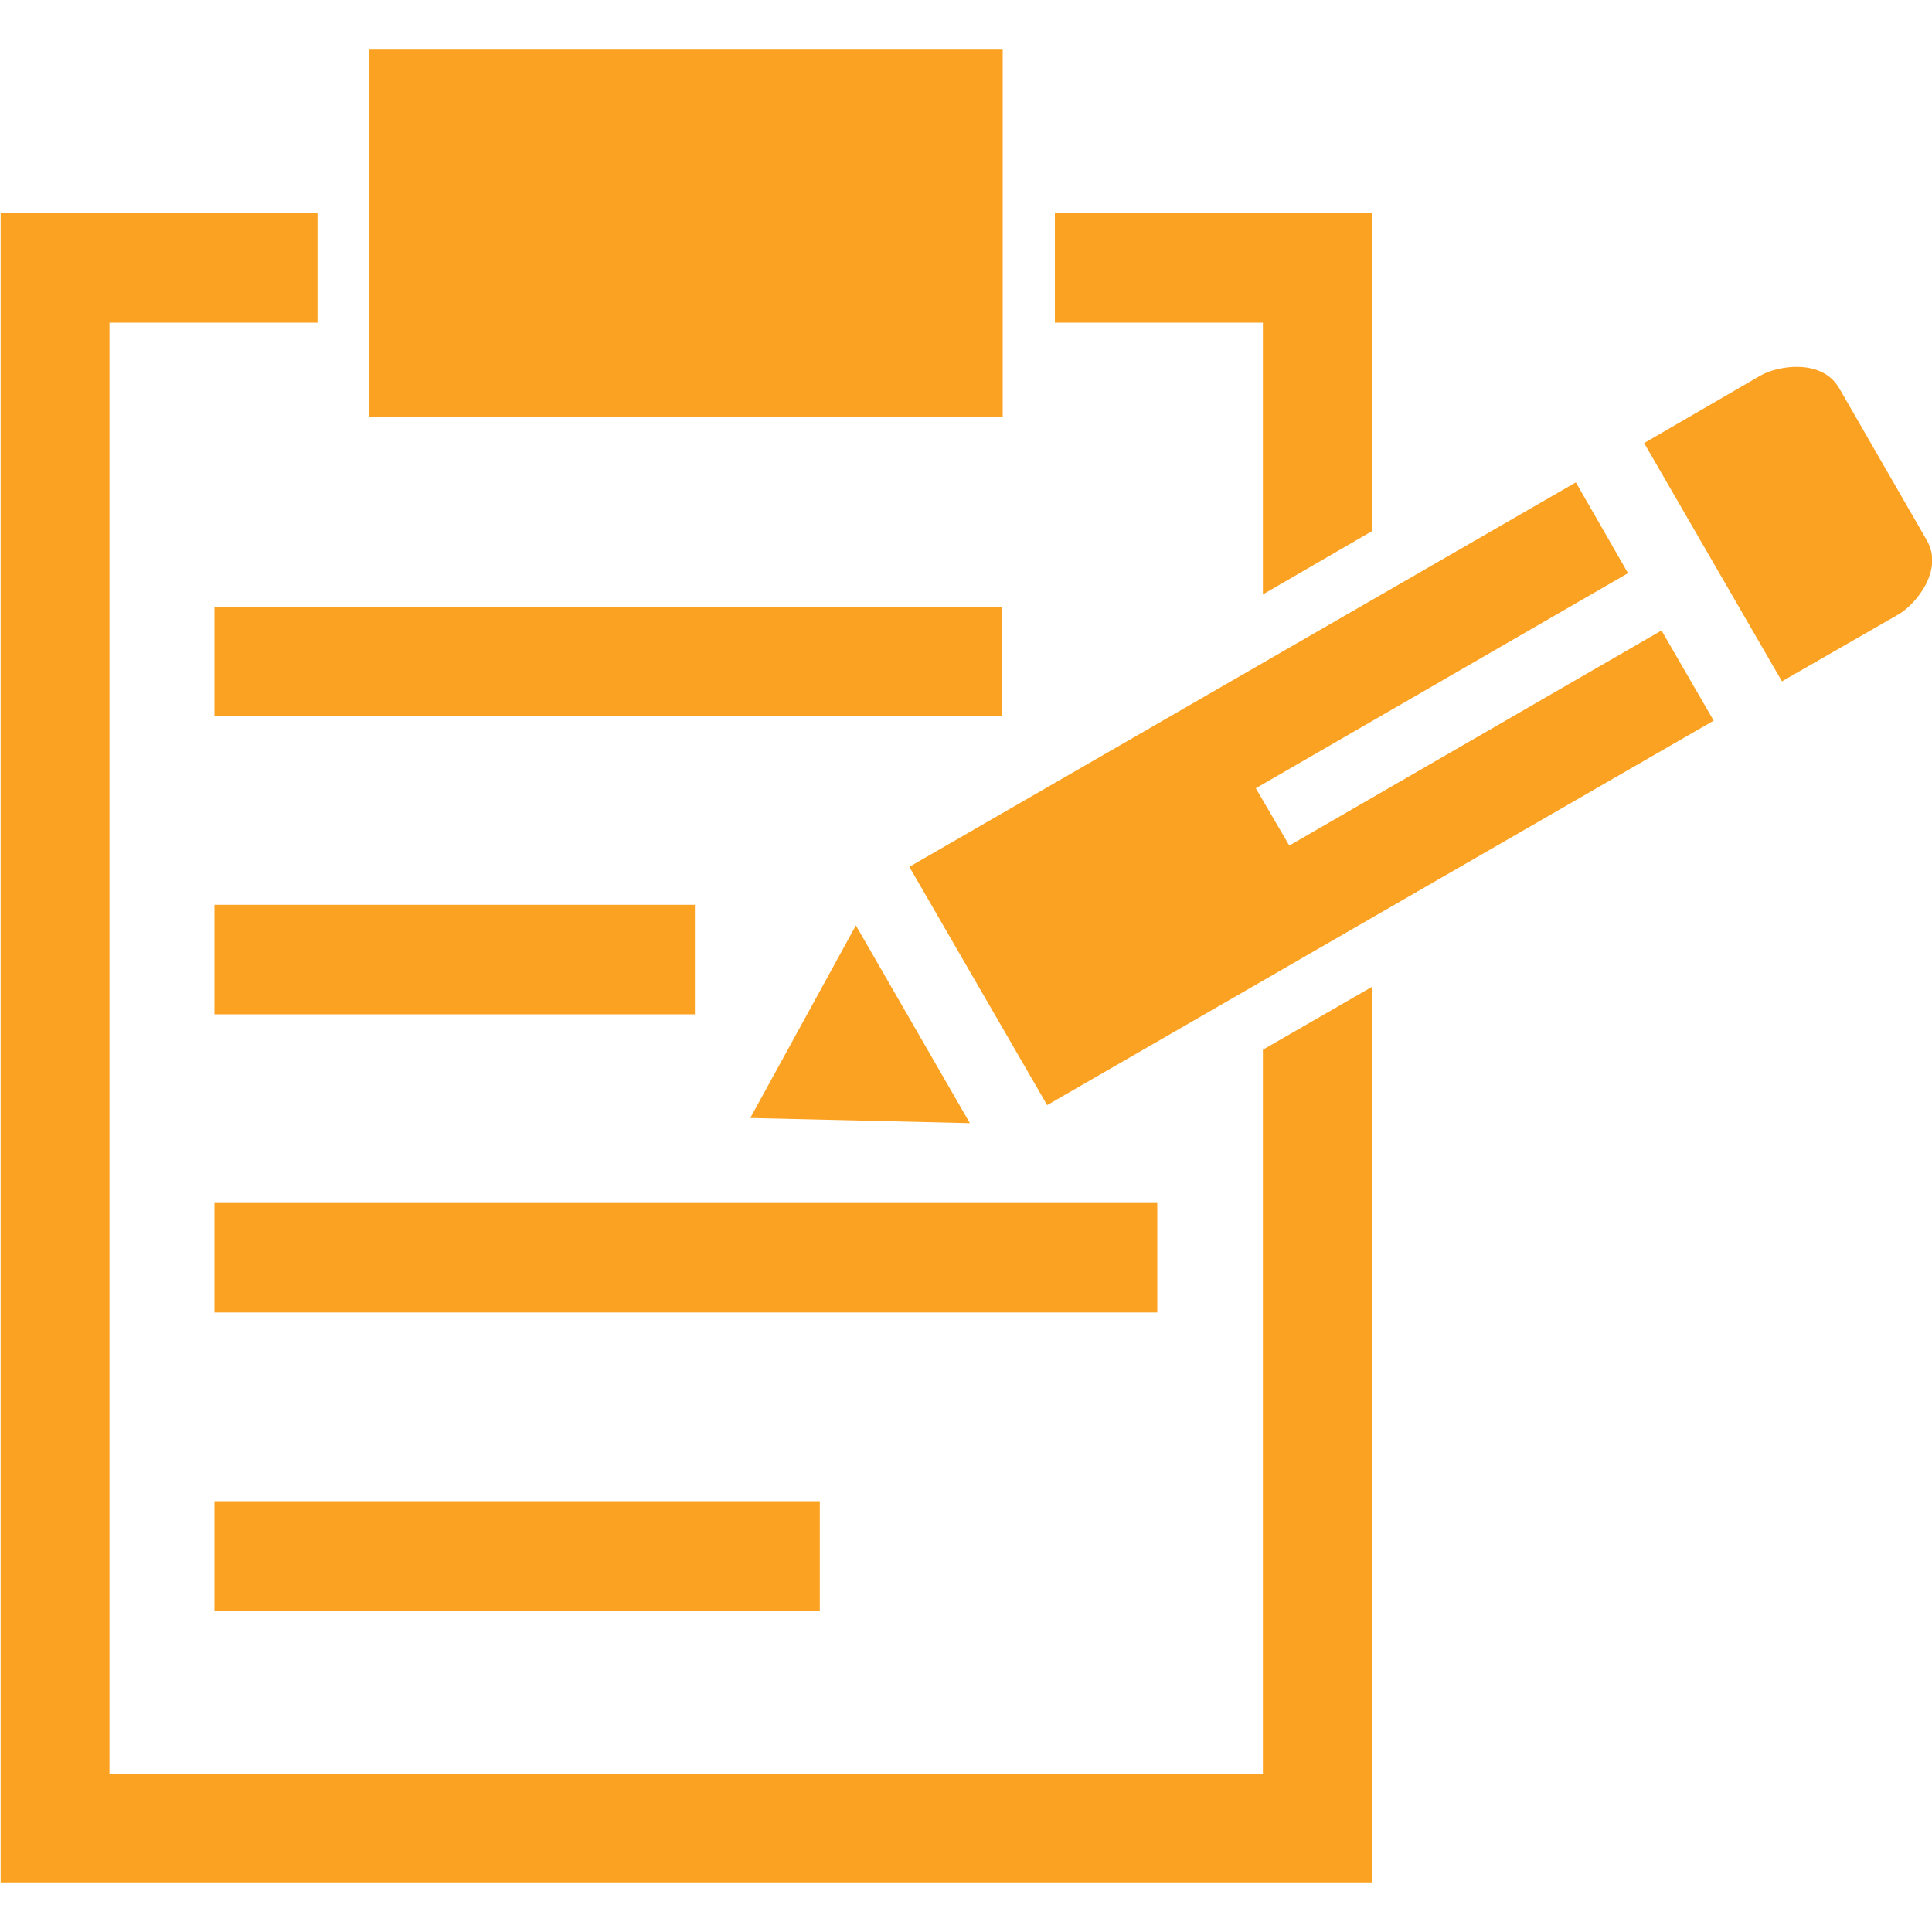 <?xml version="1.0" encoding="utf-8"?>
<!-- Generator: Adobe Illustrator 24.0.1, SVG Export Plug-In . SVG Version: 6.00 Build 0)  -->
<svg version="1.1" id="Layer_1" xmlns="http://www.w3.org/2000/svg" xmlns:xlink="http://www.w3.org/1999/xlink" x="0px" y="0px"
	 viewBox="0 0 300 300" style="enable-background:new 0 0 300 300;" xml:space="preserve">
<style type="text/css">
	.st0{fill:#FCA223;}
</style>
<path class="st0" d="M49.3,33.1v17H17v225.3h179.1V163l17-9.8v139.1c-71,0-142,0-213,0V33.1C0,33.1,49.3,33.1,49.3,33.1z
	 M266.1,111.9L258,97.9l-57.8,33.4l-5.2-8.9l57.8-33.4l-8.1-14.1l-103.5,59.7l21.4,37L266.1,111.9L266.1,111.9z M132.9,143.7
	l-16.4,29.9l34.1,0.8L132.9,143.7L132.9,143.7z M255.3,68.8l21.4,37l18.1-10.4c2.6-1.5,7.1-6.8,4.4-11.5l-13.6-23.6
	c-2.7-4.7-9.6-3.5-12.2-2L255.3,68.8L255.3,68.8z M33.3,140.5h74.6v17H33.3C33.3,157.5,33.3,140.5,33.3,140.5z M33.3,233.1h94v17
	h-94V233.1z M33.3,186.8h146.4v17H33.3V186.8z M33.3,94.2h122.3v17H33.3V94.2z M57.3,7.7h98.4v57.1H57.3
	C57.3,64.8,57.3,7.7,57.3,7.7z M196.1,92.3V50.1h-32.3v-17H213v49.4L196.1,92.3L196.1,92.3z"/>
</svg>

